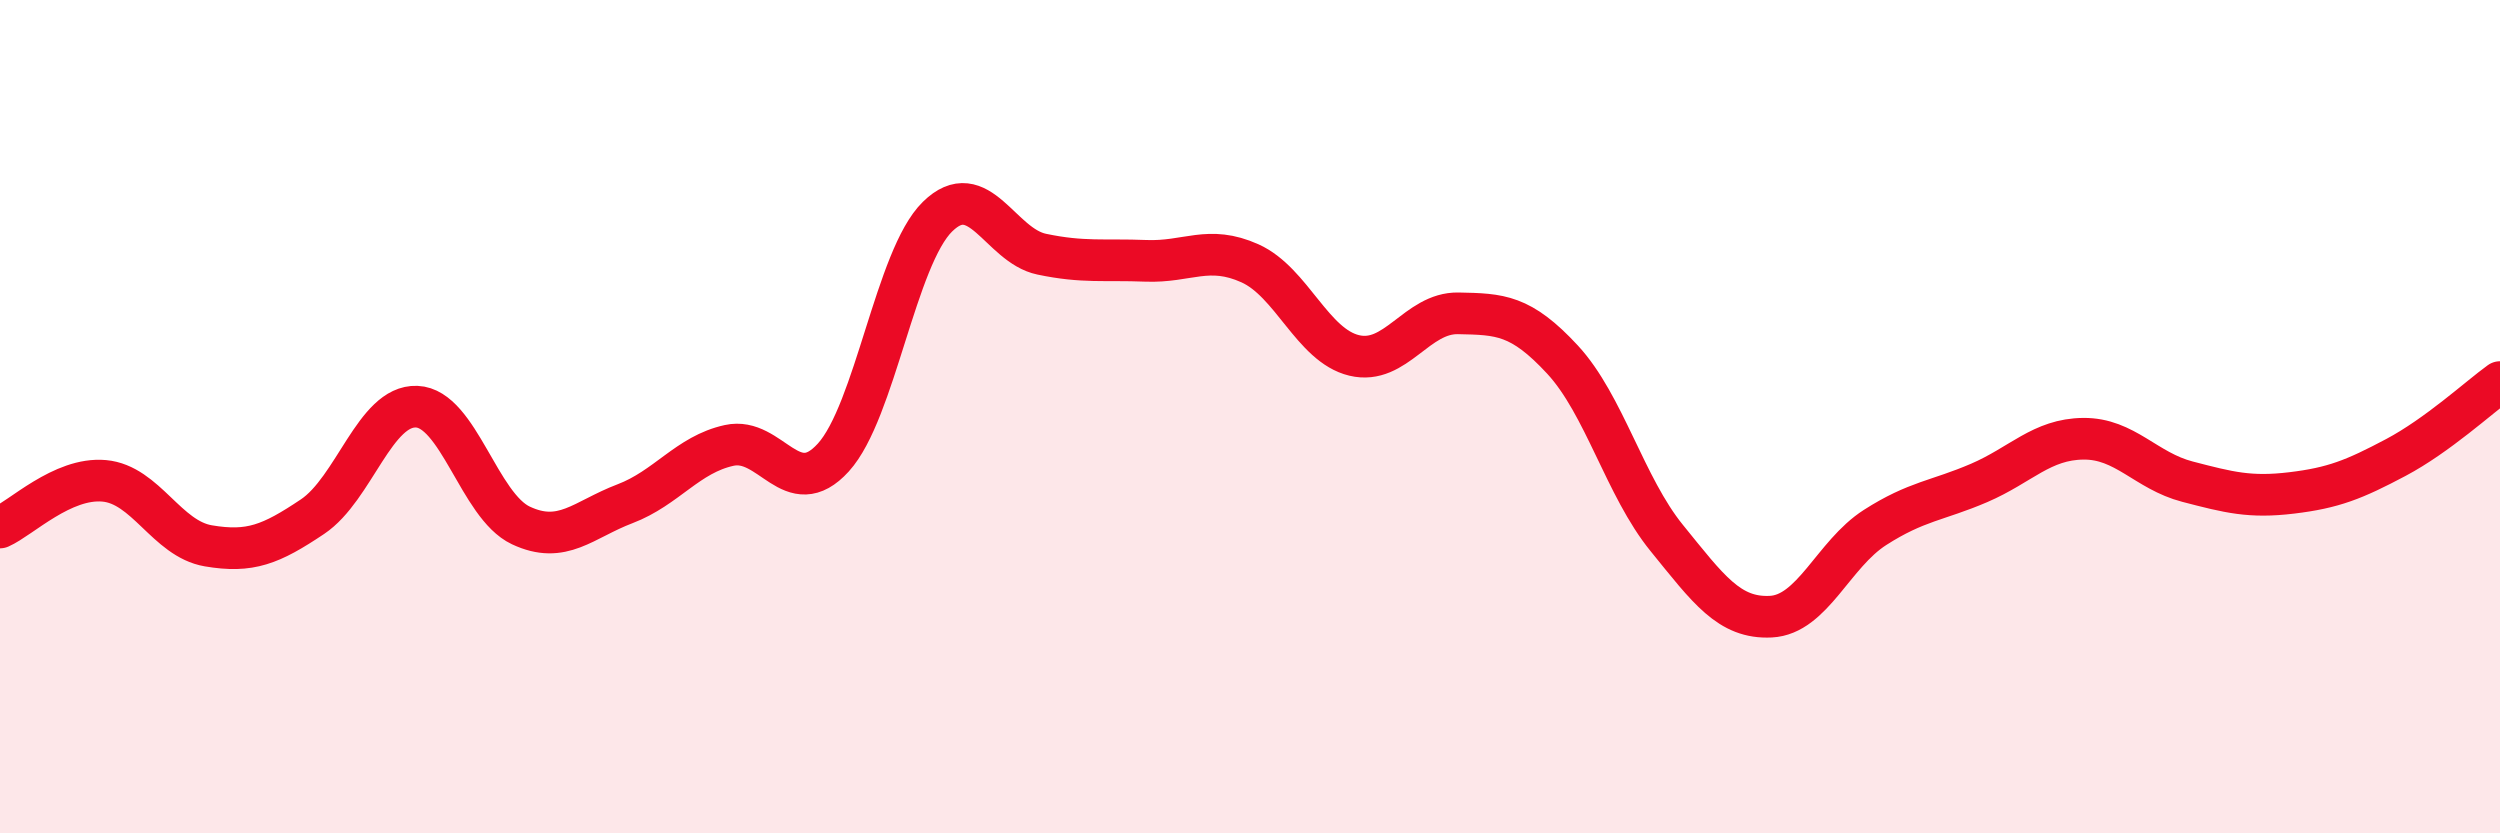 
    <svg width="60" height="20" viewBox="0 0 60 20" xmlns="http://www.w3.org/2000/svg">
      <path
        d="M 0,12.66 C 0.5,12.44 1.5,11.45 2.5,11.54 C 3.5,11.63 4,12.93 5,13.1 C 6,13.27 6.5,13.07 7.5,12.4 C 8.5,11.73 9,9.72 10,9.76 C 11,9.8 11.5,12.14 12.5,12.61 C 13.5,13.08 14,12.47 15,12.09 C 16,11.71 16.5,10.91 17.5,10.69 C 18.5,10.47 19,12.08 20,10.98 C 21,9.88 21.5,6.18 22.5,5.2 C 23.5,4.22 24,5.89 25,6.1 C 26,6.31 26.5,6.22 27.5,6.26 C 28.5,6.3 29,5.87 30,6.32 C 31,6.77 31.5,8.29 32.5,8.53 C 33.5,8.77 34,7.5 35,7.52 C 36,7.54 36.5,7.55 37.5,8.63 C 38.5,9.71 39,11.68 40,12.91 C 41,14.14 41.5,14.85 42.5,14.8 C 43.5,14.75 44,13.3 45,12.66 C 46,12.02 46.5,12.02 47.5,11.59 C 48.5,11.16 49,10.54 50,10.53 C 51,10.52 51.5,11.3 52.5,11.56 C 53.5,11.82 54,11.95 55,11.83 C 56,11.71 56.5,11.51 57.5,10.98 C 58.5,10.45 59.5,9.53 60,9.17L60 20L0 20Z"
        fill="#EB0A25"
        opacity="0.1"
        stroke-linecap="round"
        stroke-linejoin="round"
      />
      <path
        d="M 0,12.66 C 0.5,12.44 1.5,11.45 2.5,11.54 C 3.5,11.63 4,12.93 5,13.1 C 6,13.27 6.5,13.07 7.5,12.4 C 8.5,11.73 9,9.72 10,9.76 C 11,9.8 11.5,12.14 12.5,12.61 C 13.5,13.08 14,12.47 15,12.09 C 16,11.71 16.5,10.91 17.5,10.69 C 18.5,10.47 19,12.08 20,10.98 C 21,9.88 21.5,6.18 22.5,5.2 C 23.5,4.22 24,5.89 25,6.1 C 26,6.31 26.5,6.22 27.5,6.26 C 28.5,6.3 29,5.87 30,6.32 C 31,6.77 31.5,8.29 32.5,8.53 C 33.5,8.77 34,7.5 35,7.52 C 36,7.54 36.5,7.55 37.5,8.63 C 38.5,9.71 39,11.68 40,12.91 C 41,14.14 41.5,14.85 42.5,14.8 C 43.5,14.75 44,13.3 45,12.66 C 46,12.02 46.5,12.02 47.5,11.59 C 48.5,11.16 49,10.54 50,10.53 C 51,10.52 51.5,11.3 52.5,11.56 C 53.5,11.82 54,11.95 55,11.83 C 56,11.71 56.5,11.51 57.5,10.98 C 58.5,10.45 59.5,9.53 60,9.17"
        stroke="#EB0A25"
        stroke-width="1"
        fill="none"
        stroke-linecap="round"
        stroke-linejoin="round"
      />
    </svg>
  